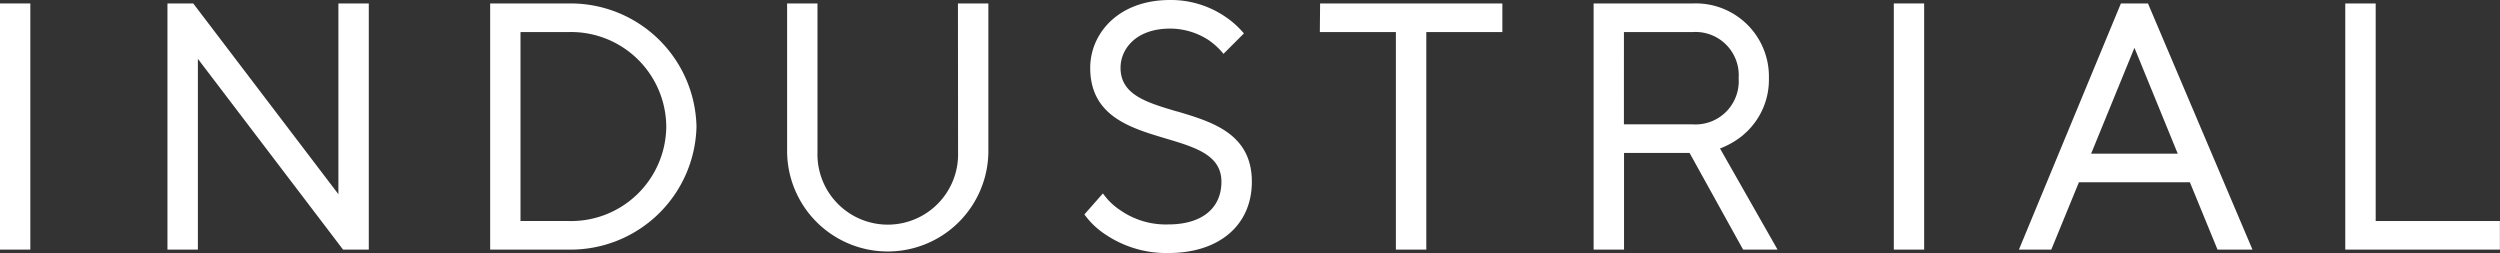 <svg id="グループ_11519" data-name="グループ 11519" xmlns="http://www.w3.org/2000/svg" width="98.62" height="9.983" viewBox="0 0 98.62 9.983">
  <rect x="0" y="0" width="98.62" height="9.983" fill="#333333" stroke="none"/>
  <rect id="長方形_1973" data-name="長方形 1973" width="1.196" height="9.71" transform="translate(0 0.136)" fill="#fff"/>
  <path id="パス_19849" data-name="パス 19849" d="M25.657.39V7.915l-5.7-7.49L19.931.39H18.914V10.1h1.2V2.575l5.7,7.49.026.035h1.016V.39Z" transform="translate(-12.308 -0.254)" fill="#fff"/>
  <path id="パス_19850" data-name="パス 19850" d="M58.445.391H55.361V10.1h3.084A4.966,4.966,0,0,0,63.5,5.246,4.966,4.966,0,0,0,58.445.391m3.863,4.855a3.756,3.756,0,0,1-3.863,3.727H56.558V1.519h1.887a3.757,3.757,0,0,1,3.863,3.727" transform="translate(-36.025 -0.254)" fill="#fff"/>
  <path id="パス_19851" data-name="パス 19851" d="M95.644,6.267a2.774,2.774,0,1,1-5.546,0V.391H88.9V6.267a3.97,3.97,0,0,0,7.939,0V.391h-1.2Z" transform="translate(-57.85 -0.254)" fill="#fff"/>
  <path id="パス_19852" data-name="パス 19852" d="M126.114,4.393c-1.187-.352-2.212-.656-2.212-1.718,0-.745.612-1.547,1.956-1.547a2.789,2.789,0,0,1,1.528.46,2.867,2.867,0,0,1,.516.463l.061.073.806-.806-.054-.061a3.5,3.5,0,0,0-.726-.628A3.811,3.811,0,0,0,125.858,0c-2.069,0-3.152,1.346-3.152,2.675,0,1.9,1.577,2.37,2.969,2.785,1.184.352,2.207.657,2.207,1.71s-.782,1.683-2.092,1.683a3.138,3.138,0,0,1-1.913-.571,2.486,2.486,0,0,1-.606-.566l-.065-.085-.73.828.043.057a3.136,3.136,0,0,0,.8.742,4.288,4.288,0,0,0,2.475.723c2,0,3.288-1.1,3.288-2.812,0-1.9-1.575-2.366-2.964-2.778" transform="translate(-79.699 0)" fill="#fff"/>
  <path id="パス_19853" data-name="パス 19853" d="M149.068,1.519h3V10.1h1.2V1.519h3V.391h-7.19Z" transform="translate(-97.003 -0.255)" fill="#fff"/>
  <path id="パス_19854" data-name="パス 19854" d="M185.876,5.585A2.845,2.845,0,0,0,186.9,3.339,2.885,2.885,0,0,0,183.885.391h-3.9V10.1h1.2V6.287h2.585l2.112,3.814h1.359l-2.27-3.99a3.245,3.245,0,0,0,.91-.526m-4.7-4.066h2.705a1.705,1.705,0,0,1,1.82,1.82,1.705,1.705,0,0,1-1.82,1.82H181.18Z" transform="translate(-117.12 -0.254)" fill="#fff"/>
  <rect id="長方形_1974" data-name="長方形 1974" width="1.197" height="9.71" transform="translate(74.707 0.136)" fill="#fff"/>
  <path id="パス_19855" data-name="パス 19855" d="M233.115.391h-1.069l-4.023,9.71H229.3l1.09-2.657h4.378l1.09,2.657h1.379l-4.1-9.657Zm1.174,5.926h-3.418l1.709-4.178Z" transform="translate(-148.381 -0.254)" fill="#fff"/>
  <path id="パス_19856" data-name="パス 19856" d="M266.09,8.973V.391h-1.2V10.1h6.1V8.973Z" transform="translate(-172.374 -0.254)" fill="#fff"/>
</svg>
